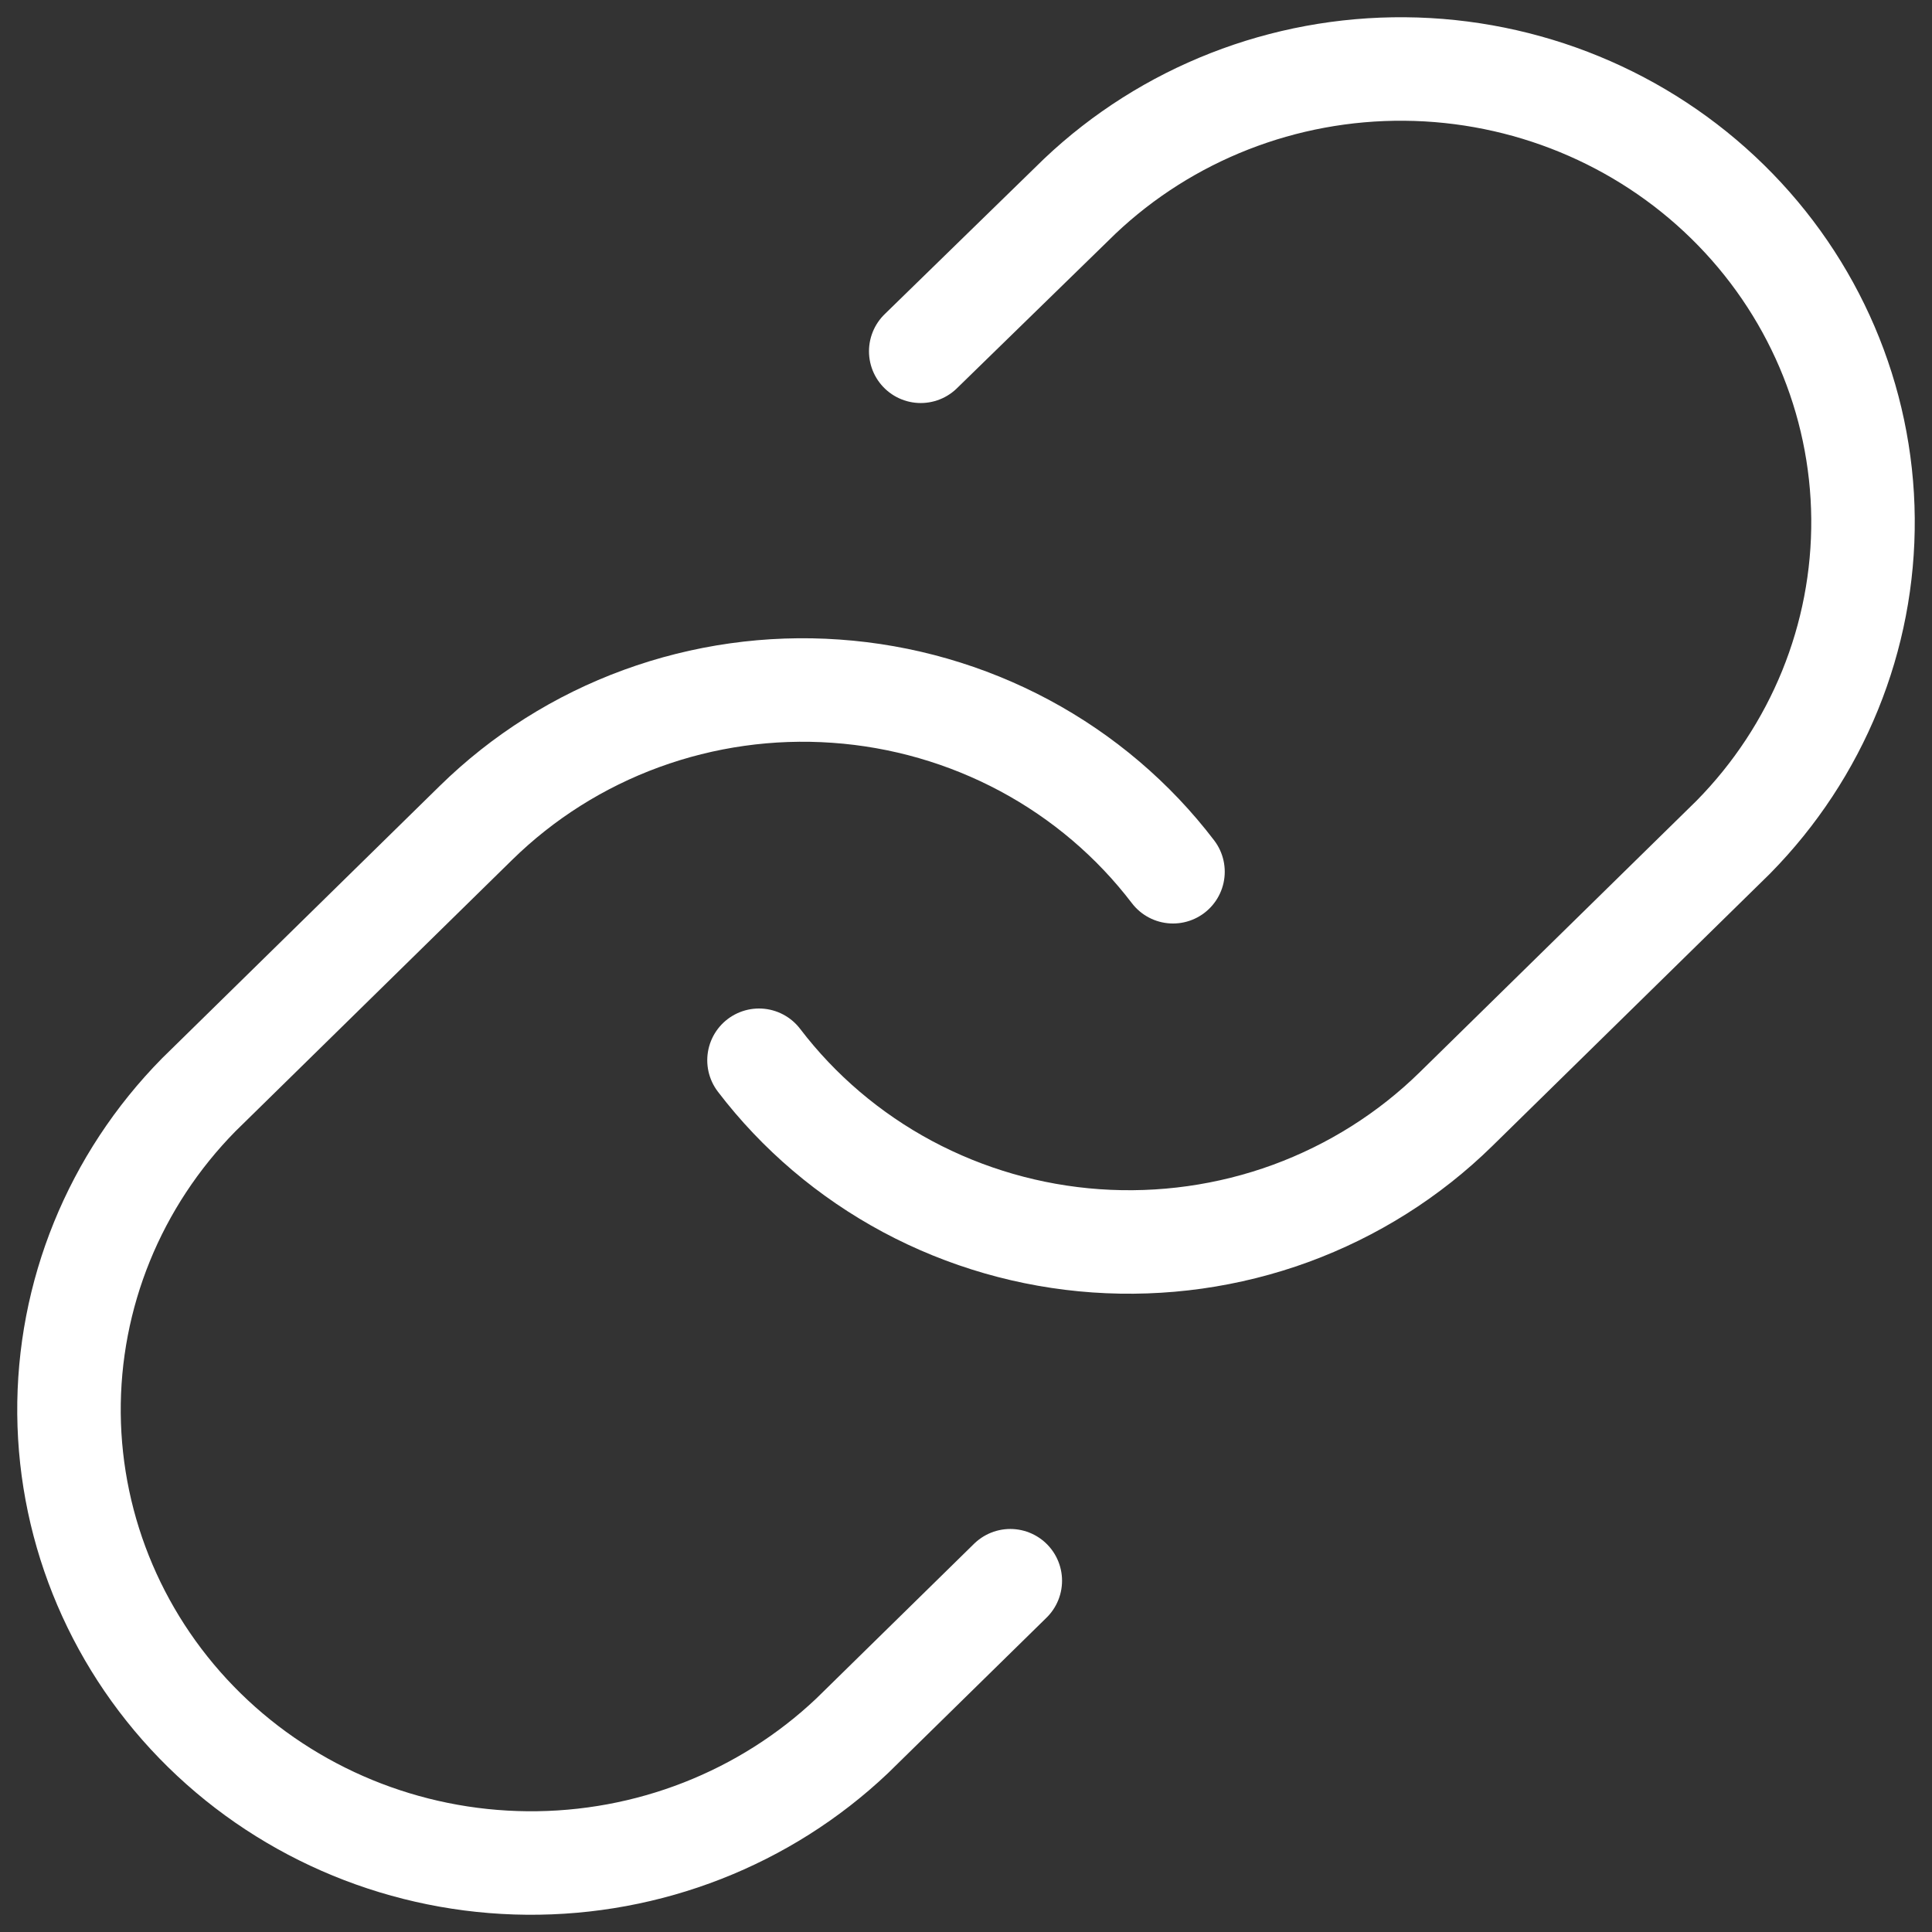 <svg width="28" height="28" viewBox="0 0 28 28" fill="none" xmlns="http://www.w3.org/2000/svg">
<rect x="0" y="0" width="28" height="28" fill="#333333" stroke="none"/>
<path d="M11 15.366C11.575 16.12 12.309 16.744 13.152 17.196C13.995 17.647 14.927 17.916 15.885 17.983C16.843 18.05 17.805 17.915 18.705 17.586C19.605 17.256 20.422 16.741 21.101 16.075L25.12 12.133C26.34 10.894 27.015 9.235 27 7.512C26.985 5.79 26.28 4.142 25.038 2.924C23.796 1.706 22.116 1.015 20.36 1C18.604 0.985 16.912 1.647 15.649 2.844L13.344 5.091" stroke="white" stroke-width="1.5" stroke-linecap="round" stroke-linejoin="round"/>
<path d="M17 12.634C16.425 11.88 15.691 11.256 14.848 10.804C14.005 10.353 13.073 10.084 12.115 10.017C11.157 9.949 10.195 10.085 9.295 10.414C8.395 10.743 7.578 11.259 6.899 11.925L2.88 15.867C1.66 17.106 0.985 18.765 1 20.488C1.016 22.21 1.72 23.858 2.962 25.076C4.204 26.294 5.884 26.985 7.64 27C9.396 27.015 11.088 26.353 12.351 25.156L14.642 22.909" stroke="white" stroke-width="1.5" stroke-linecap="round" stroke-linejoin="round"/>
</svg>
